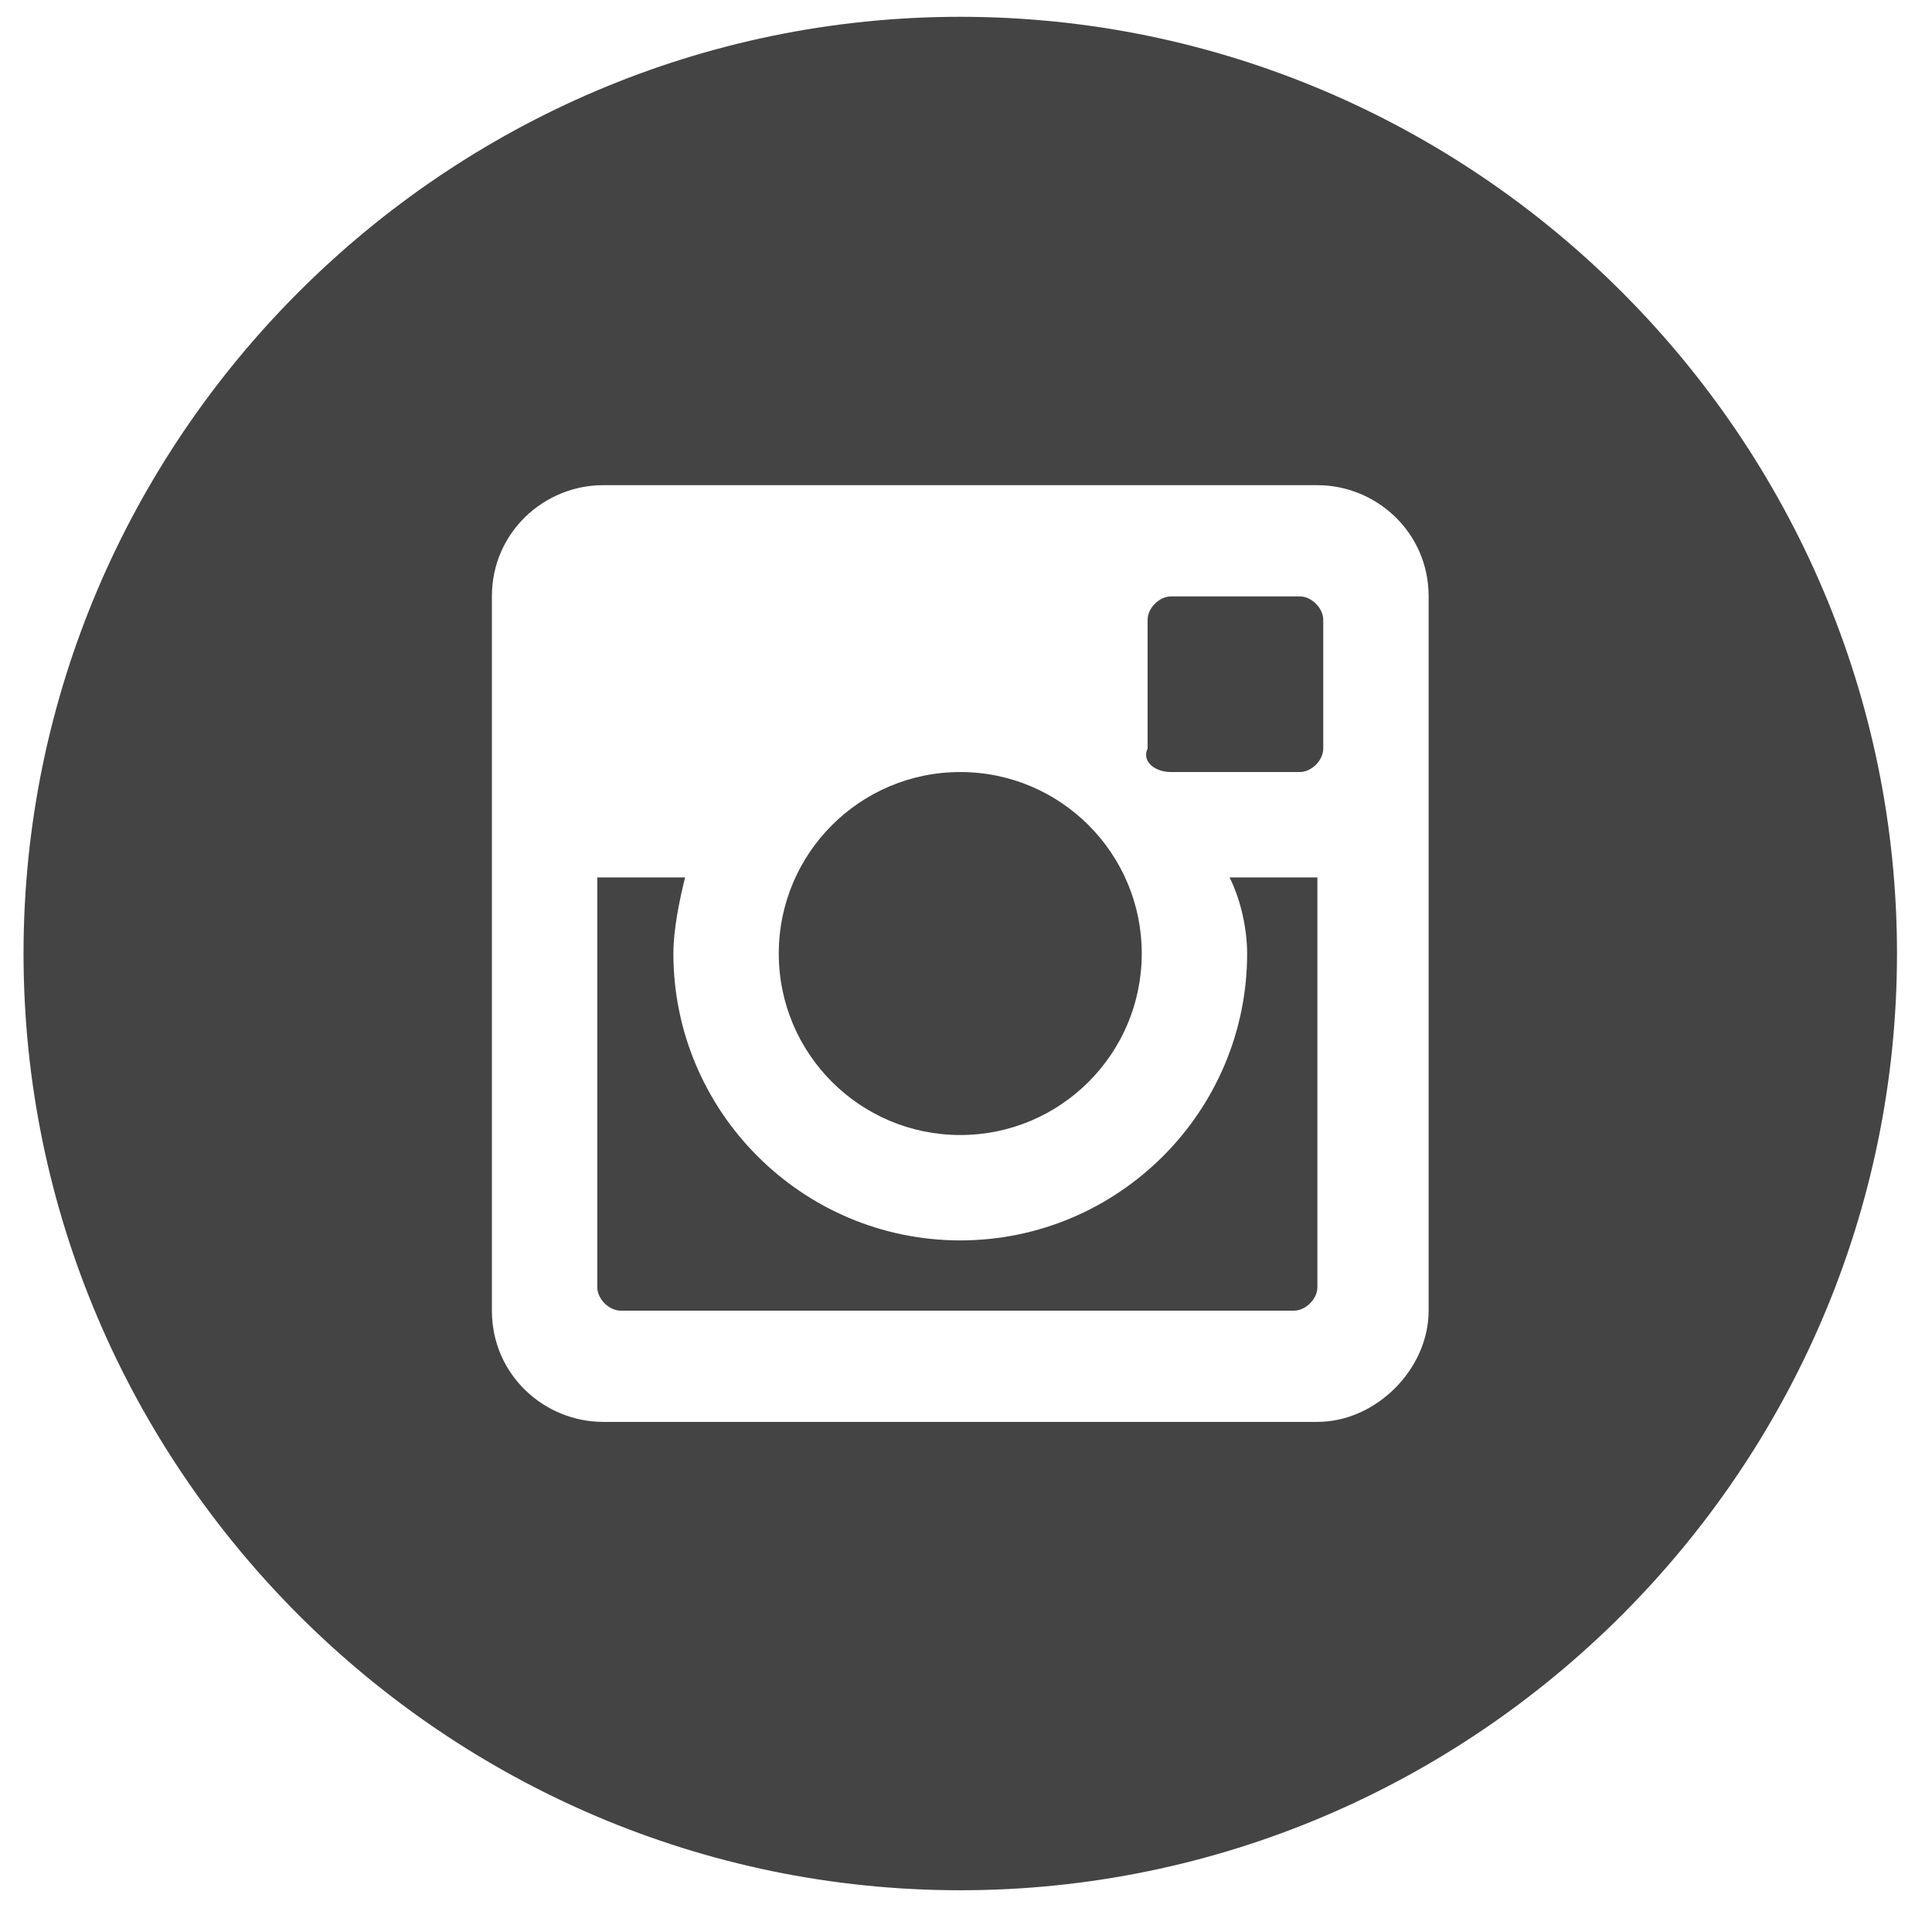 <?xml version="1.0" encoding="UTF-8"?>
<svg width="33px" height="33px" viewBox="0 0 33 33" version="1.1" xmlns="http://www.w3.org/2000/svg" xmlns:xlink="http://www.w3.org/1999/xlink">
    <!-- Generator: Sketch 53 (72520) - https://sketchapp.com -->
    <title>social-1_round-instagram</title>
    <desc>Created with Sketch.</desc>
    <g id="Symbols" stroke="none" stroke-width="1" fill="none" fill-rule="evenodd">
        <g id="footer" transform="translate(-703, -397)" fill="#444444">
            <g id="Group-17" transform="translate(643, 396.369)">
                <g id="social-1_round-instagram" transform="translate(60.402, 0.918)">
                    <circle id="Oval" cx="16" cy="16" r="3.1"></circle>
                    <path d="M19.6,12.9 L21.8,12.9 C22,12.9 22.2,12.7 22.2,12.5 L22.2,10.3 C22.2,10.1 22,9.9 21.8,9.9 L19.6,9.9 C19.4,9.9 19.2,10.1 19.2,10.3 L19.2,12.5 C19.1,12.7 19.3,12.9 19.6,12.9 Z" id="Path"></path>
                    <path d="M16,0 C7.2,0 0,7.2 0,16 C0,24.8 7.2,32 16,32 C24.8,32 32,24.8 32,16 C32,7.2 24.8,0 16,0 Z M24,22.1 C24,23.1 23.1,24 22.1,24 L9.9,24 C8.9,24 8,23.2 8,22.1 L8,9.9 C8,8.8 8.9,8 9.9,8 L22.1,8 C23.1,8 24,8.8 24,9.9 L24,22.1 Z" id="Shape" fill-rule="nonzero"></path>
                    <path d="M20.9,16 C20.9,18.7 18.7,20.9 16,20.9 C13.3,20.9 11.1,18.7 11.1,16 C11.1,15.6 11.2,15.1 11.3,14.7 L9.8,14.7 L9.8,21.7 C9.8,21.9 10,22.1 10.2,22.1 L21.7,22.1 C21.9,22.1 22.1,21.9 22.1,21.7 L22.1,14.7 L20.6,14.7 C20.8,15.1 20.9,15.6 20.9,16 Z" id="Path"></path>
                </g>
            </g>
        </g>
    </g>
</svg>